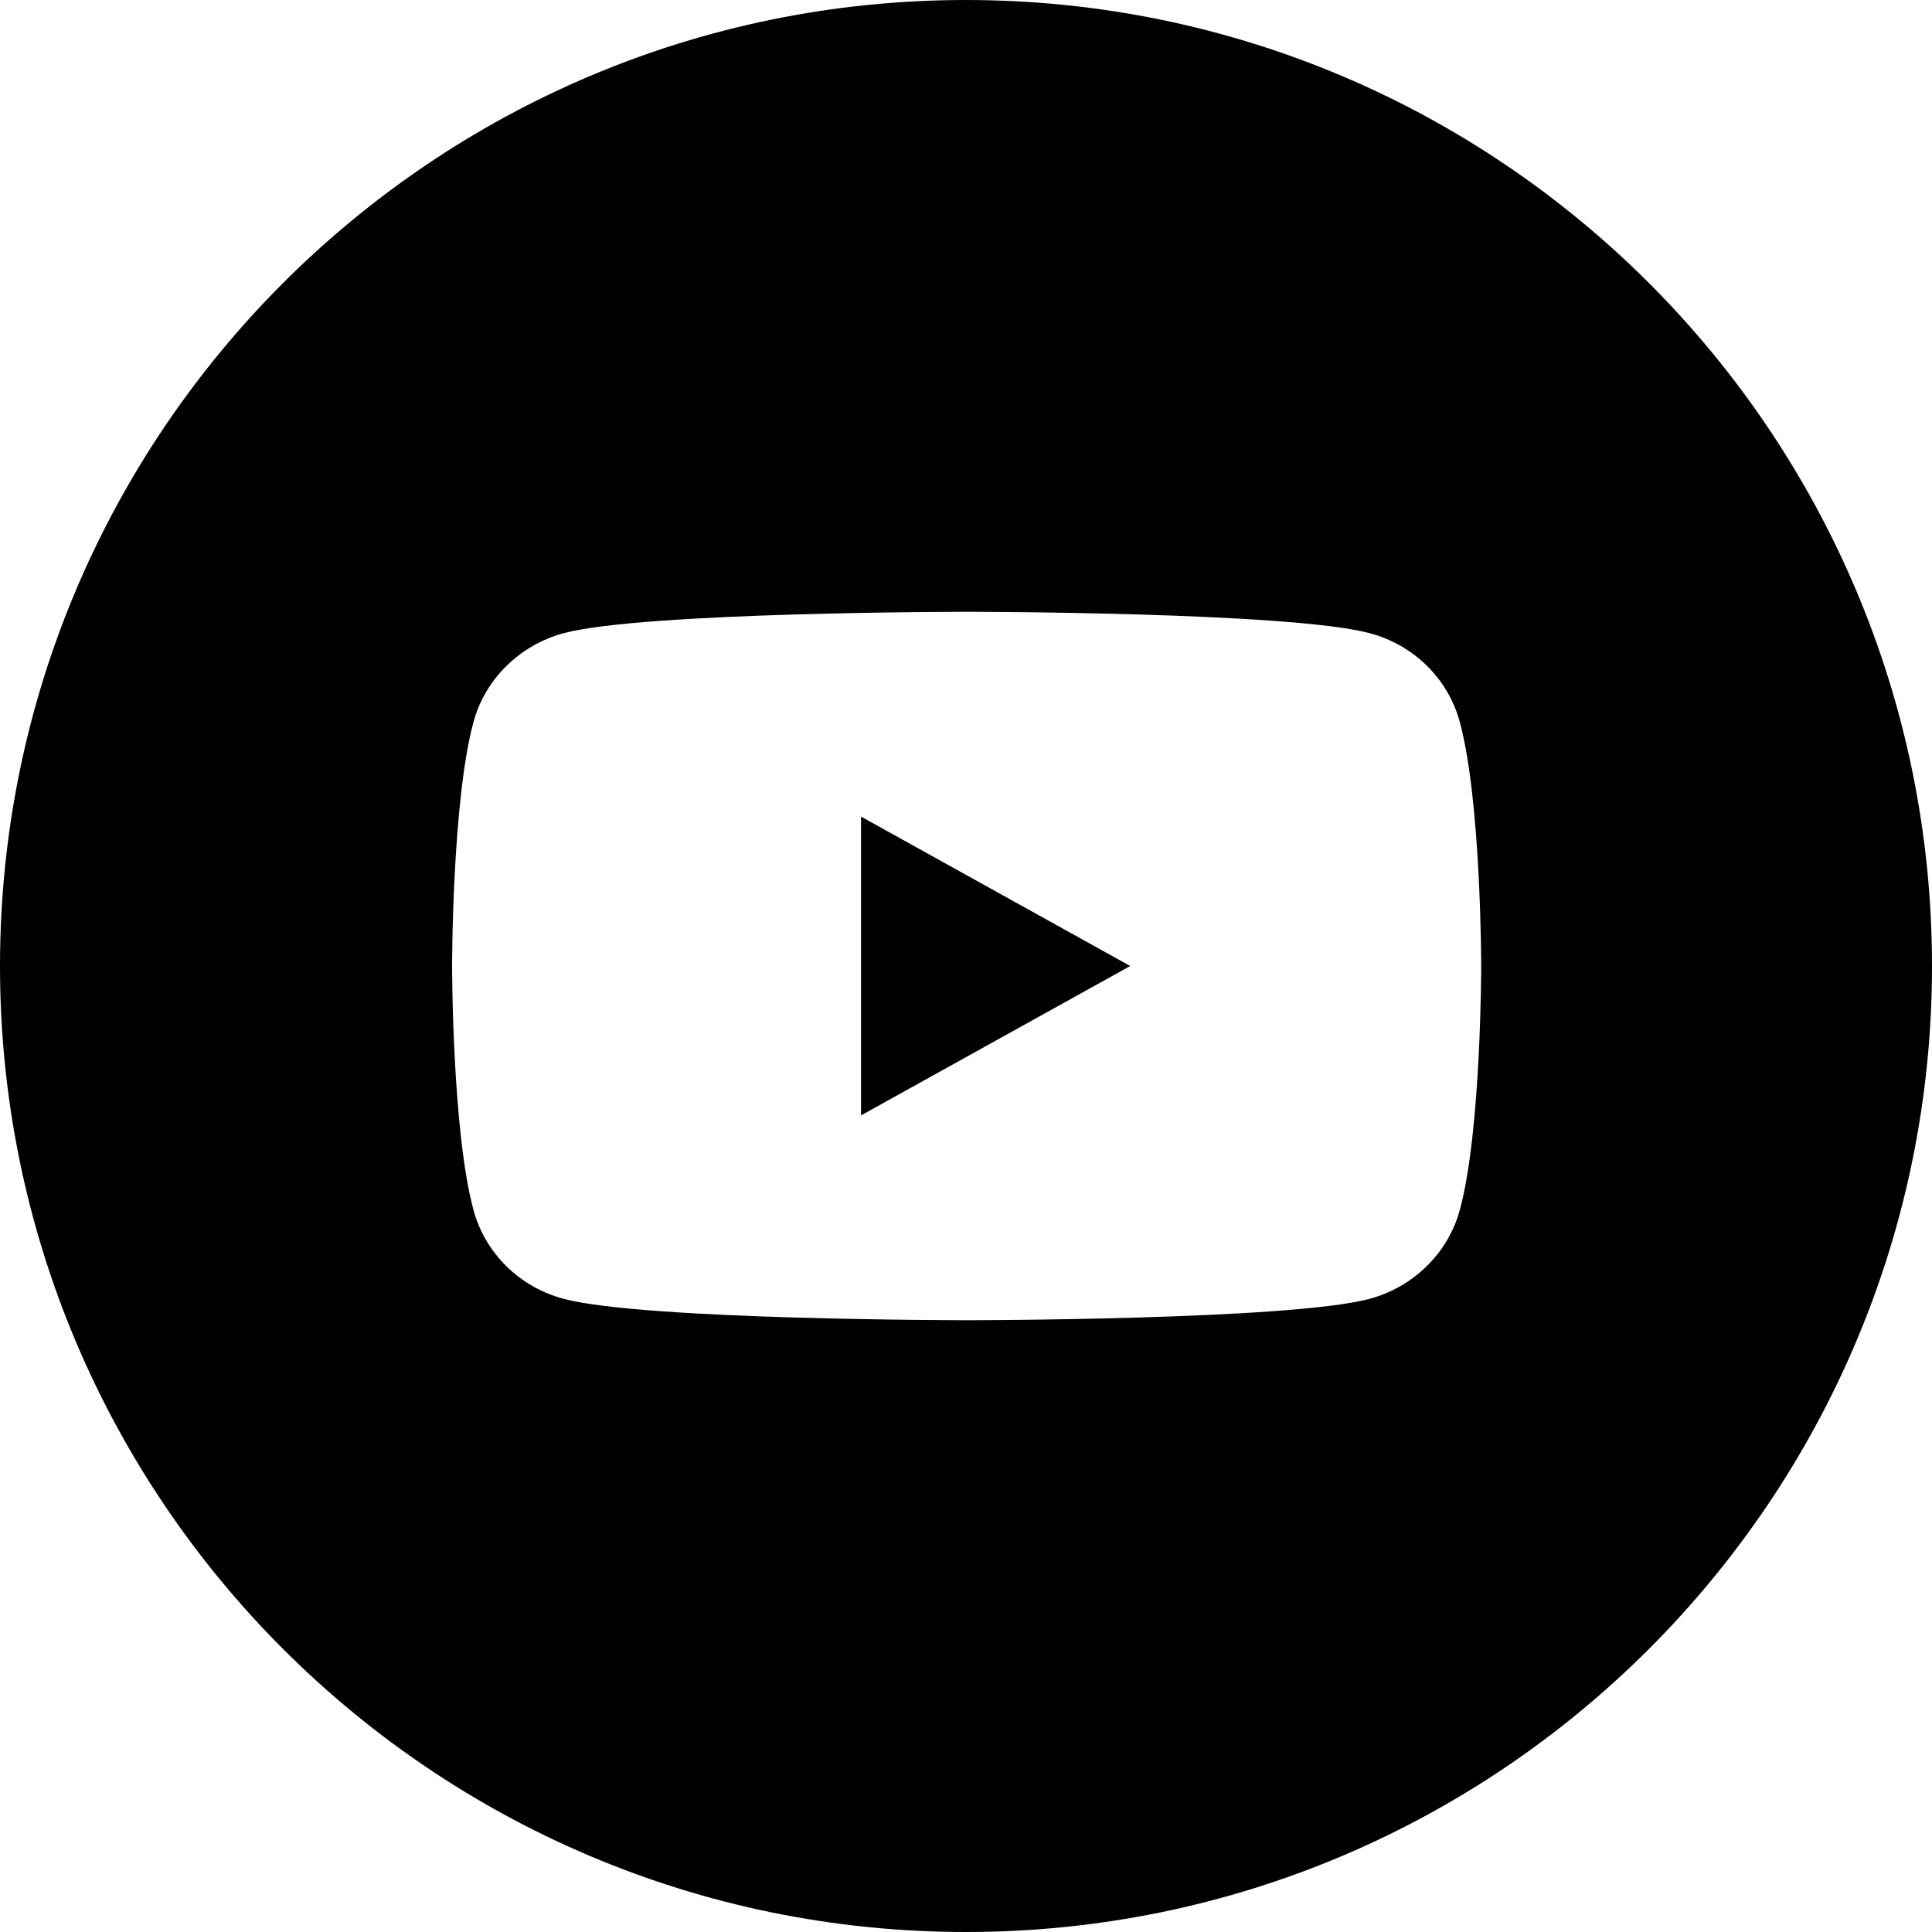 <?xml version="1.0" encoding="UTF-8"?><svg xmlns="http://www.w3.org/2000/svg" viewBox="0 0 30 30"><defs><style>.cls-1{fill-rule:evenodd;}</style></defs><g id="_レイヤー_1" focusable="false"><path class="cls-1" d="m15,30c8.28,0,15-6.72,15-15S23.28,0,15,0,0,6.72,0,15s6.72,15,15,15Zm7.67-18.78c.33,1.23.33,3.78.33,3.78,0,0,0,2.56-.33,3.78-.18.68-.73,1.21-1.41,1.39-1.25.33-6.25.33-6.25.33,0,0-5,0-6.25-.33-.69-.18-1.23-.71-1.41-1.39-.33-1.23-.33-3.78-.33-3.78,0,0,0-2.56.33-3.78.18-.68.73-1.21,1.41-1.39,1.25-.33,6.25-.33,6.25-.33,0,0,5,0,6.25.33.69.18,1.23.71,1.41,1.39Zm-9.3,6.1l4.18-2.32-4.18-2.32v4.64Z"/></g></svg>